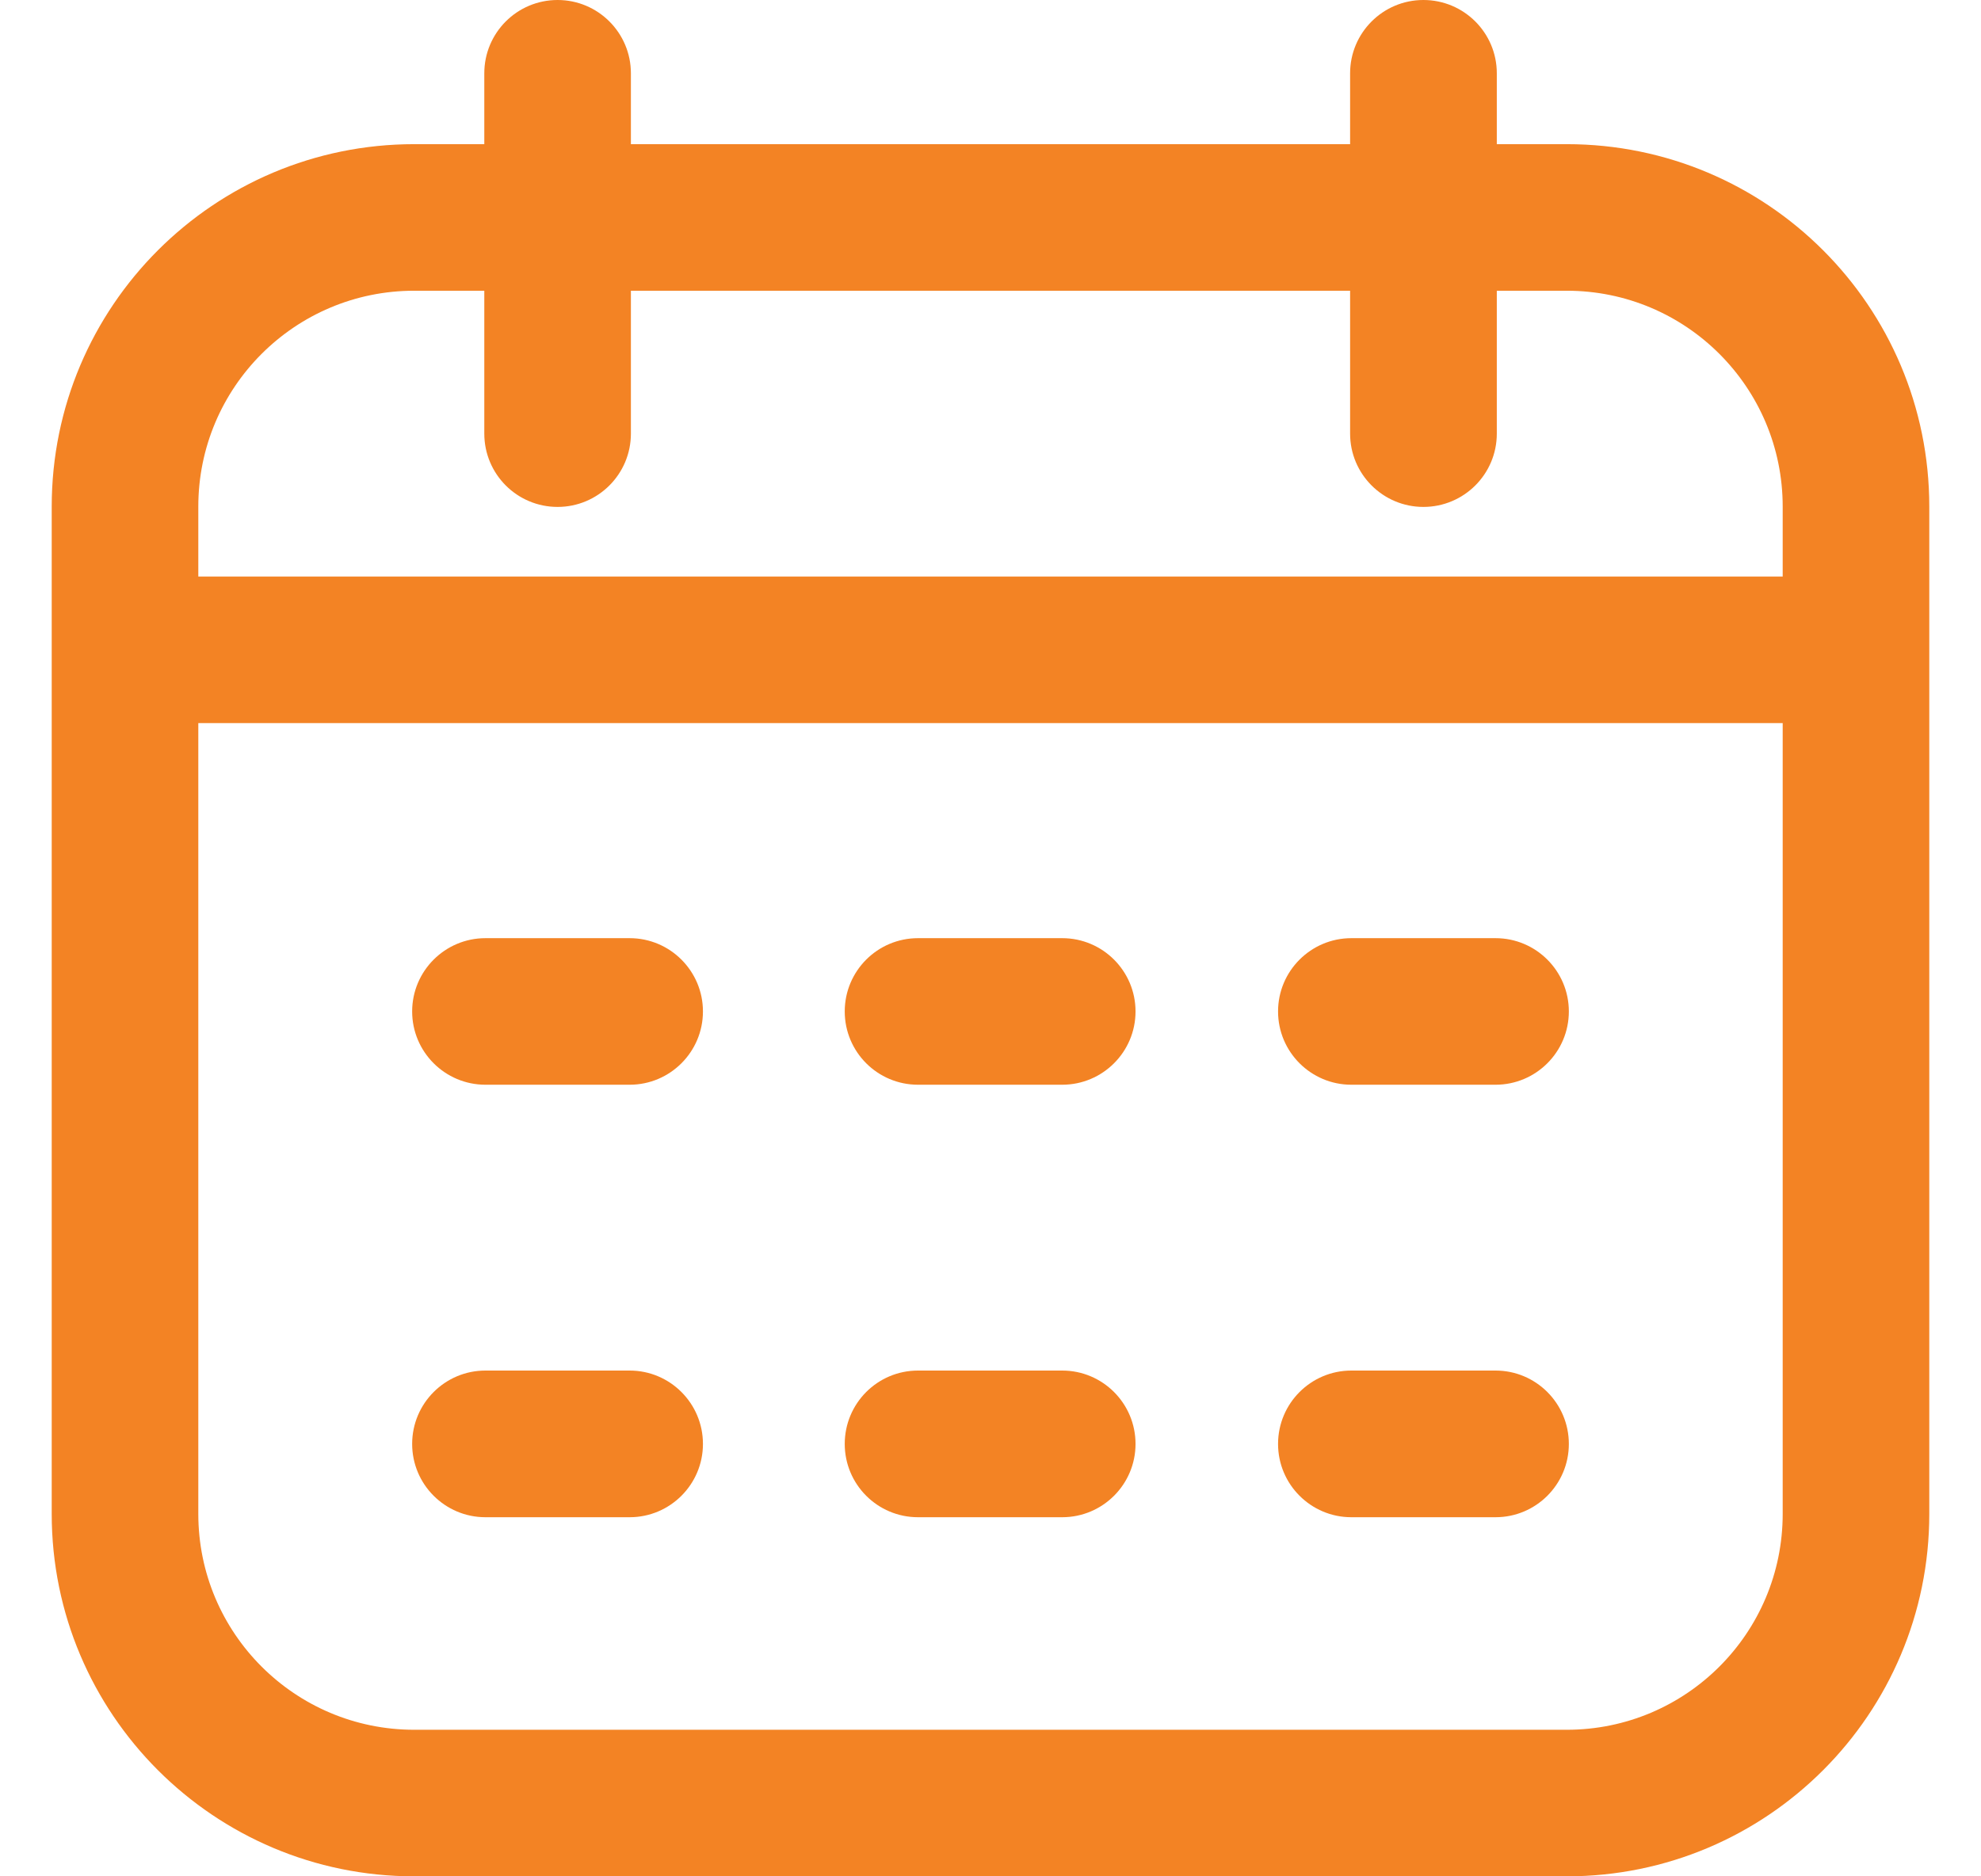 <svg width="19" height="18" viewBox="0 0 19 18" fill="none" xmlns="http://www.w3.org/2000/svg">
<path fill-rule="evenodd" clip-rule="evenodd" d="M3.973 16.594C2.829 16.594 1.902 15.667 1.902 14.523V6.937H17.098V14.523C17.098 15.667 16.171 16.594 15.027 16.594H3.973ZM18.504 14.523C18.504 16.443 16.948 18 15.027 18H3.973C2.053 18 0.496 16.443 0.496 14.523V4.86C0.496 2.939 2.053 1.383 3.973 1.383H4.645V0.703C4.645 0.315 4.959 0 5.348 0C5.736 0 6.051 0.315 6.051 0.703V1.383H12.949V0.703C12.949 0.315 13.264 0 13.652 0C14.041 0 14.356 0.315 14.356 0.703V1.383H15.027C16.948 1.383 18.504 2.939 18.504 4.86V14.523ZM17.098 5.531H1.902V4.86C1.902 3.716 2.829 2.789 3.973 2.789H4.645V4.16C4.645 4.548 4.959 4.863 5.348 4.863C5.736 4.863 6.051 4.548 6.051 4.16V2.789H12.949V4.16C12.949 4.548 13.264 4.863 13.652 4.863C14.041 4.863 14.356 4.548 14.356 4.16V2.789H15.027C16.171 2.789 17.098 3.716 17.098 4.86V5.531ZM3.953 13.852C3.953 14.24 4.268 14.555 4.656 14.555H6.039C6.427 14.555 6.742 14.24 6.742 13.852C6.742 13.463 6.427 13.148 6.039 13.148H4.656C4.268 13.148 3.953 13.463 3.953 13.852ZM8.102 13.852C8.102 14.24 8.416 14.555 8.805 14.555H10.188C10.576 14.555 10.891 14.24 10.891 13.852C10.891 13.463 10.576 13.148 10.188 13.148H8.805C8.416 13.148 8.102 13.463 8.102 13.852ZM12.258 13.852C12.258 14.24 12.573 14.555 12.961 14.555H14.344C14.732 14.555 15.047 14.24 15.047 13.852C15.047 13.463 14.732 13.148 14.344 13.148H12.961C12.573 13.148 12.258 13.463 12.258 13.852ZM3.953 9.703C3.953 10.091 4.268 10.406 4.656 10.406H6.039C6.427 10.406 6.742 10.091 6.742 9.703C6.742 9.315 6.427 9 6.039 9H4.656C4.268 9 3.953 9.315 3.953 9.703ZM8.102 9.703C8.102 10.091 8.416 10.406 8.805 10.406H10.188C10.576 10.406 10.891 10.091 10.891 9.703C10.891 9.315 10.576 9 10.188 9H8.805C8.416 9 8.102 9.315 8.102 9.703ZM12.258 9.703C12.258 10.091 12.573 10.406 12.961 10.406H14.344C14.732 10.406 15.047 10.091 15.047 9.703C15.047 9.315 14.732 9 14.344 9H12.961C12.573 9 12.258 9.315 12.258 9.703Z" fill="#F38324"/>
</svg>
